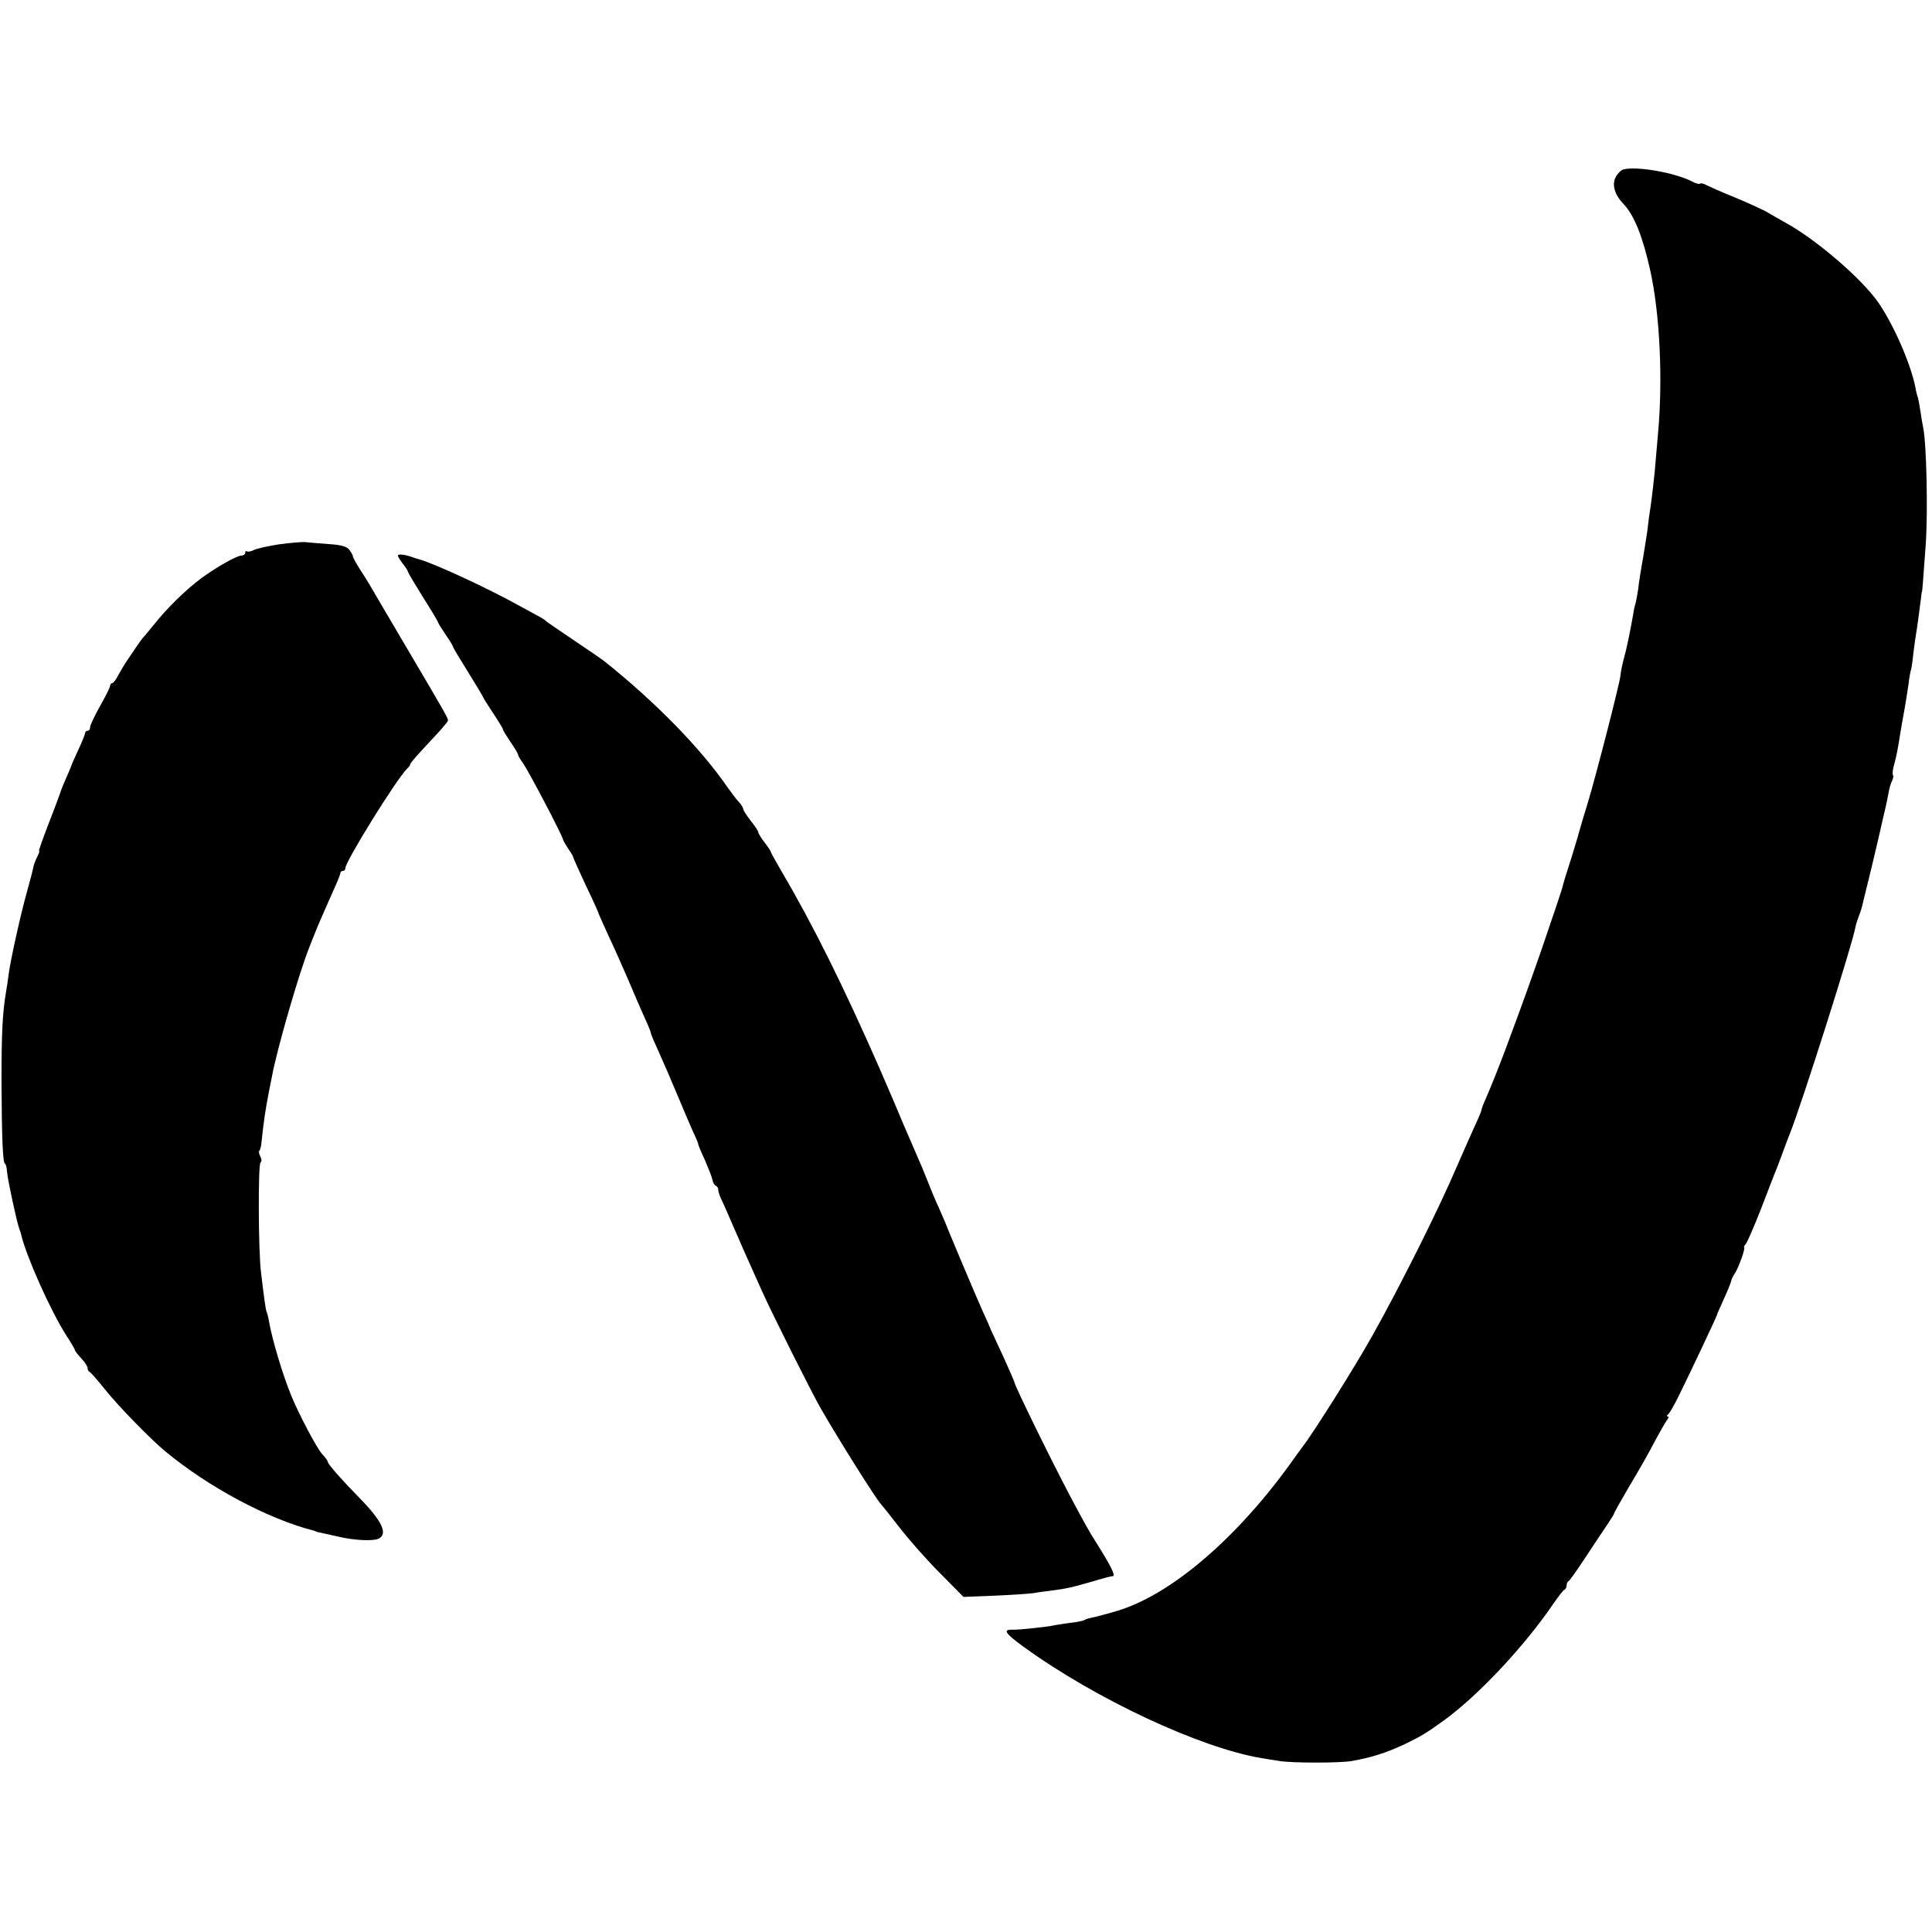 <?xml version="1.0" standalone="no"?>
<!DOCTYPE svg PUBLIC "-//W3C//DTD SVG 20010904//EN"
 "http://www.w3.org/TR/2001/REC-SVG-20010904/DTD/svg10.dtd">
<svg version="1.0" xmlns="http://www.w3.org/2000/svg"
 width="772pt" height="772pt" viewBox="0 0 772 772"
 preserveAspectRatio="xMidYMid meet">
<g transform="translate(0,772) scale(0.1,-0.1)"
fill="#000000" stroke="none">
<path d="M6487 7043 c-9 -2 -24 -17 -31 -31 -16 -31 -4 -70 32 -108 42 -44 76
-129 106 -264 39 -176 51 -439 31 -655 -4 -49 -9 -101 -10 -115 -2 -33 -15
-147 -21 -185 -3 -16 -7 -46 -9 -66 -2 -20 -11 -76 -19 -125 -9 -49 -18 -106
-20 -128 -3 -21 -8 -46 -10 -55 -3 -9 -8 -29 -10 -46 -13 -73 -27 -141 -38
-179 -6 -23 -12 -52 -13 -66 -3 -32 -97 -397 -131 -510 -14 -46 -28 -91 -30
-100 -2 -8 -17 -60 -34 -115 -18 -55 -33 -104 -34 -110 -3 -15 -33 -104 -83
-250 -40 -115 -68 -195 -148 -410 -23 -61 -56 -145 -81 -202 -8 -17 -14 -34
-14 -38 0 -3 -11 -30 -24 -58 -13 -29 -47 -104 -74 -167 -76 -178 -229 -482
-337 -675 -72 -129 -238 -392 -280 -446 -11 -15 -29 -39 -40 -55 -217 -305
-480 -532 -695 -599 -28 -9 -99 -28 -112 -30 -10 -2 -22 -6 -26 -9 -5 -3 -31
-8 -58 -11 -27 -4 -56 -8 -64 -10 -19 -5 -140 -18 -160 -17 -45 2 -36 -13 41
-69 287 -208 704 -403 949 -444 19 -3 53 -9 75 -12 50 -8 238 -8 285 0 80 14
136 32 210 66 68 33 90 46 159 96 137 99 323 297 441 471 19 27 37 51 42 52 4
2 8 10 8 17 0 7 3 15 8 17 4 2 34 44 66 93 33 50 72 109 88 132 15 23 28 43
28 46 0 3 28 52 61 109 34 56 80 137 101 178 22 41 45 81 50 87 6 7 7 13 2 13
-5 0 -4 4 1 8 6 4 24 36 42 72 49 99 153 320 153 324 0 2 13 32 29 67 16 35
29 68 29 72 0 4 7 18 15 30 15 24 43 101 36 103 -2 0 1 7 8 15 6 8 32 68 58
134 25 66 50 129 54 140 5 11 19 47 31 80 12 33 26 71 32 85 46 114 251 760
262 825 2 11 9 32 15 48 6 15 13 38 15 50 3 12 19 78 36 147 16 69 32 134 34
145 2 11 10 43 16 70 7 28 14 64 17 80 3 17 9 37 14 46 4 9 6 19 3 22 -3 3 -1
22 5 43 10 37 13 53 26 134 3 19 10 58 15 85 5 28 12 73 16 100 3 28 8 52 9
55 2 3 7 33 10 65 4 33 9 69 11 80 4 21 15 104 20 145 1 14 3 25 4 25 1 0 4
39 15 190 9 133 3 402 -10 465 -3 14 -8 43 -11 65 -3 22 -8 47 -10 55 -3 8 -8
26 -10 40 -17 91 -85 248 -147 339 -64 94 -248 253 -372 321 -22 12 -53 30
-70 40 -16 10 -75 37 -130 60 -55 22 -108 46 -118 51 -11 6 -21 8 -24 5 -3 -3
-18 1 -32 9 -68 35 -221 62 -274 48z"/>
<path d="M1115 5545 c-44 -7 -90 -17 -101 -23 -12 -6 -24 -8 -28 -5 -3 3 -6 1
-6 -5 0 -7 -7 -12 -15 -12 -19 0 -98 -45 -160 -90 -62 -46 -138 -120 -190
-186 -22 -27 -42 -51 -45 -54 -5 -5 -25 -34 -62 -89 -10 -14 -25 -41 -35 -58
-9 -18 -20 -33 -25 -33 -4 0 -8 -5 -8 -10 0 -6 -18 -42 -40 -81 -22 -39 -40
-77 -40 -85 0 -8 -4 -14 -10 -14 -5 0 -10 -4 -10 -9 0 -5 -12 -35 -27 -67 -15
-33 -28 -61 -28 -64 -1 -3 -9 -23 -19 -45 -10 -22 -22 -51 -26 -65 -5 -14 -26
-71 -48 -127 -22 -57 -38 -103 -36 -103 3 0 0 -9 -6 -21 -6 -11 -13 -29 -16
-40 -5 -25 -10 -42 -28 -109 -22 -77 -64 -266 -71 -320 -3 -25 -8 -58 -11 -74
-14 -83 -18 -161 -18 -356 1 -223 5 -330 14 -330 3 0 7 -15 8 -32 3 -34 39
-201 49 -228 3 -8 7 -19 8 -25 21 -88 117 -302 178 -398 21 -32 37 -60 37 -63
0 -3 11 -17 25 -32 14 -15 25 -32 25 -39 0 -6 3 -13 8 -15 4 -1 33 -34 64 -73
53 -66 182 -198 238 -244 174 -144 410 -270 593 -317 4 -1 8 -2 10 -4 1 -1 10
-3 21 -5 10 -2 40 -9 67 -15 63 -15 140 -19 162 -8 38 19 14 70 -78 164 -68
69 -125 134 -125 142 0 4 -10 19 -23 32 -21 23 -93 159 -124 235 -35 87 -74
217 -88 294 -3 19 -8 37 -10 40 -3 6 -9 47 -22 156 -11 87 -12 434 -2 440 5 4
5 13 -1 24 -5 10 -7 21 -3 24 3 3 7 19 8 34 9 86 16 131 30 203 3 14 8 39 11
55 19 108 112 428 152 525 5 14 20 50 32 80 13 30 38 88 56 128 19 41 34 78
34 83 0 5 5 9 10 9 6 0 10 5 10 11 0 27 202 352 246 397 8 7 14 16 14 20 0 4
34 42 75 86 41 43 75 82 75 87 0 10 -3 16 -170 299 -73 124 -138 234 -144 245
-6 11 -24 39 -39 62 -15 24 -27 46 -27 50 0 5 -7 16 -14 26 -10 13 -32 20 -83
23 -37 3 -79 6 -93 8 -14 1 -61 -3 -105 -9z"/>
<path d="M1590 5500 c0 -4 9 -19 20 -33 11 -14 20 -28 20 -31 0 -4 27 -49 60
-102 33 -52 60 -97 60 -100 0 -3 14 -25 30 -49 17 -24 30 -46 30 -49 0 -3 27
-48 60 -101 33 -53 60 -98 60 -100 0 -2 18 -31 40 -64 22 -33 40 -63 40 -66 0
-4 14 -26 30 -50 17 -24 30 -47 30 -50 0 -4 8 -19 19 -33 26 -38 156 -286 161
-307 1 -5 11 -22 21 -37 10 -14 19 -29 19 -32 0 -3 23 -54 50 -112 28 -58 50
-107 50 -109 0 -2 18 -43 40 -91 23 -48 59 -130 82 -183 22 -53 51 -119 64
-148 13 -28 24 -55 24 -58 0 -3 8 -25 19 -48 38 -85 59 -134 96 -222 20 -49
46 -108 56 -131 11 -22 19 -43 19 -46 0 -3 12 -32 27 -64 14 -33 28 -68 30
-79 2 -11 8 -21 13 -23 6 -2 10 -9 10 -16 0 -7 6 -26 14 -42 8 -16 28 -63 46
-104 32 -74 50 -115 113 -255 39 -88 197 -403 235 -470 74 -129 224 -367 242
-385 3 -3 36 -44 73 -92 37 -48 110 -131 162 -183 l95 -96 127 5 c71 3 139 8
153 10 14 3 45 7 70 10 62 8 85 13 180 41 30 9 60 17 67 17 12 1 -9 42 -66
133 -33 52 -43 71 -104 185 -80 152 -218 434 -223 455 -1 6 -21 51 -43 100
-23 50 -46 99 -51 110 -4 11 -19 45 -33 75 -29 65 -146 342 -152 360 -1 3 -12
28 -24 55 -13 28 -32 73 -42 100 -18 45 -27 67 -59 140 -5 11 -23 54 -41 95
-34 81 -39 93 -94 220 -144 328 -268 578 -392 788 -24 41 -43 76 -43 78 0 3
-11 20 -25 38 -14 18 -25 36 -25 41 0 4 -13 24 -30 45 -16 21 -30 42 -30 47 0
5 -8 18 -18 29 -10 10 -28 35 -42 54 -109 159 -289 343 -494 507 -10 8 -67 47
-125 86 -58 39 -108 73 -111 77 -3 3 -14 10 -25 16 -11 6 -46 25 -79 43 -129
72 -347 172 -401 186 -5 1 -17 5 -25 8 -31 11 -60 15 -60 7z"/>
</g>
</svg>
